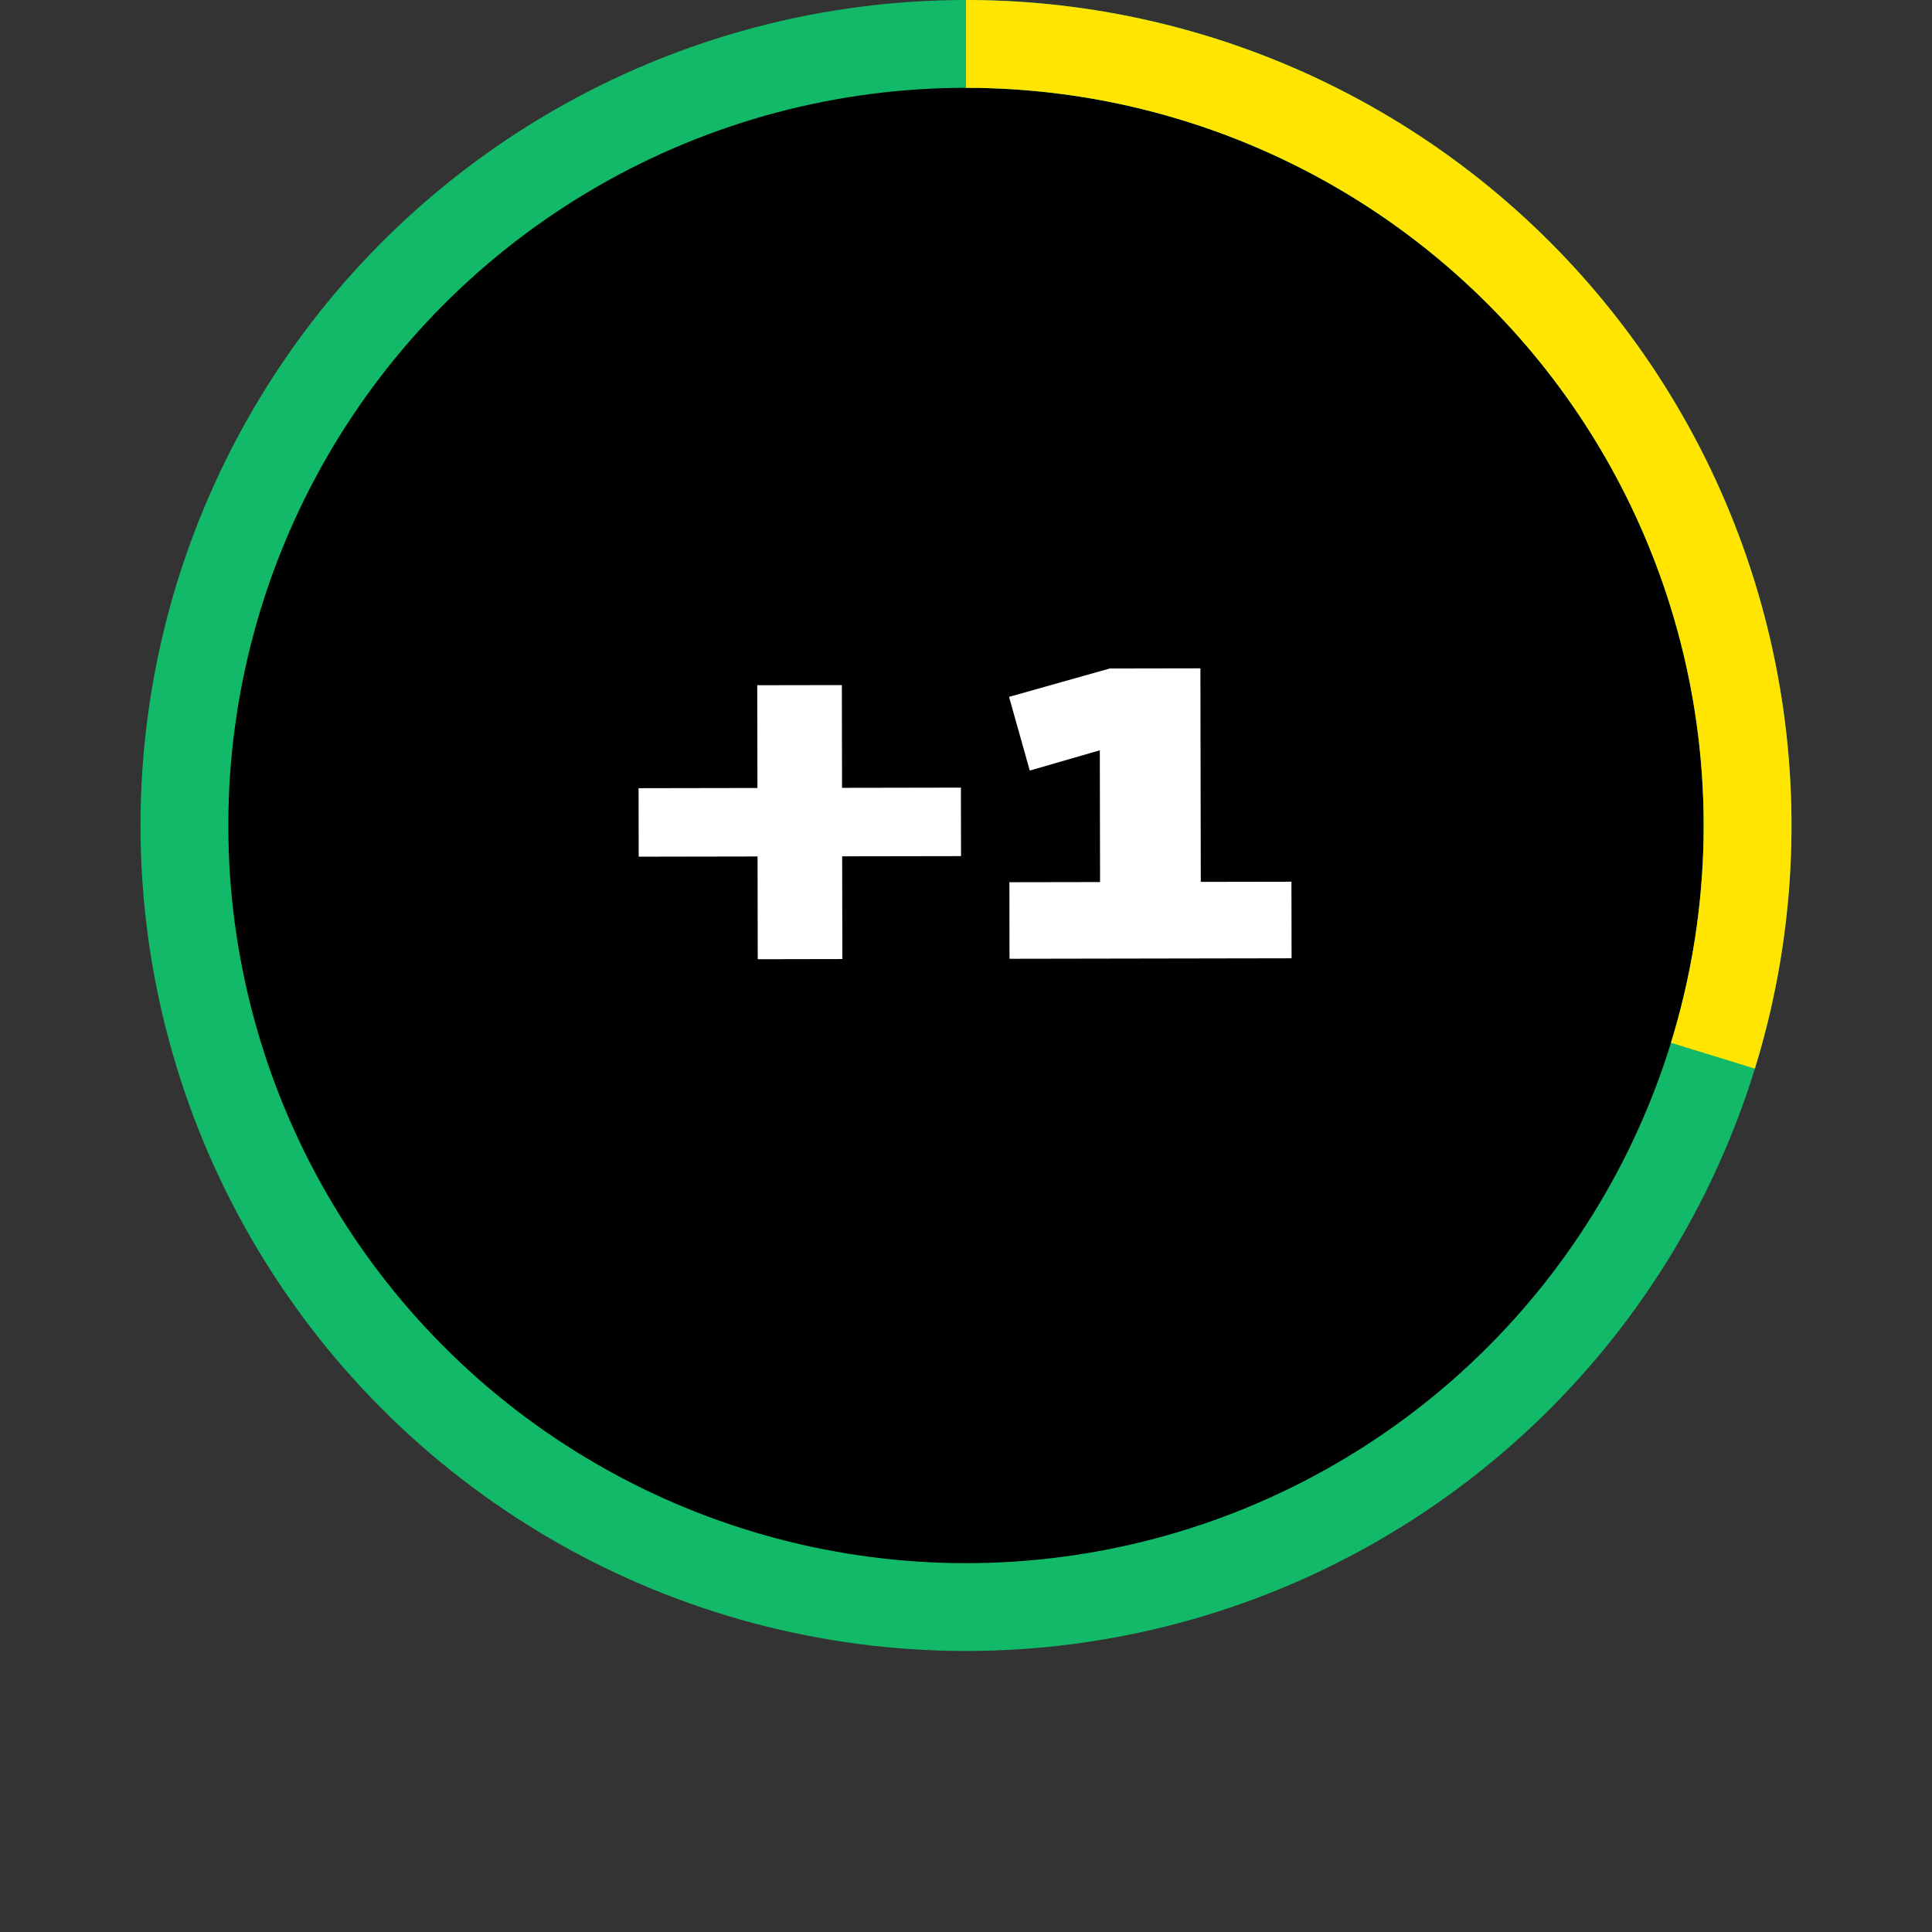 <svg width="110" height="110" viewBox="0 0 110 110" fill="none" xmlns="http://www.w3.org/2000/svg">
<rect x="0" y="0" width="110" height="110" fill="#333333" stroke="none"/>
<circle cx="55" cy="47" r="44.5" fill="black" stroke="#12B968" stroke-width="5"/>
<path d="M55 2.5C61.965 2.5 68.834 4.135 75.052 7.274C81.27 10.412 86.665 14.967 90.802 20.571C94.939 26.175 97.702 32.672 98.87 39.539C100.038 46.406 99.578 53.451 97.526 60.107" stroke="#FFE500" stroke-width="5"/>
<path d="M47.942 44.856L47.932 39.006L43.114 39.014L43.125 44.864L36.357 44.876L36.364 48.776L43.132 48.764L43.142 54.614L47.96 54.605L47.949 48.755L54.717 48.744L54.71 44.844L47.942 44.856ZM68.346 38.052L63.185 38.061L57.452 39.677L58.63 43.873L62.619 42.719L62.633 50.221L57.471 50.23L57.478 54.589L73.537 54.561L73.529 50.202L68.368 50.211L68.346 38.052Z" fill="white"/>
</svg>
